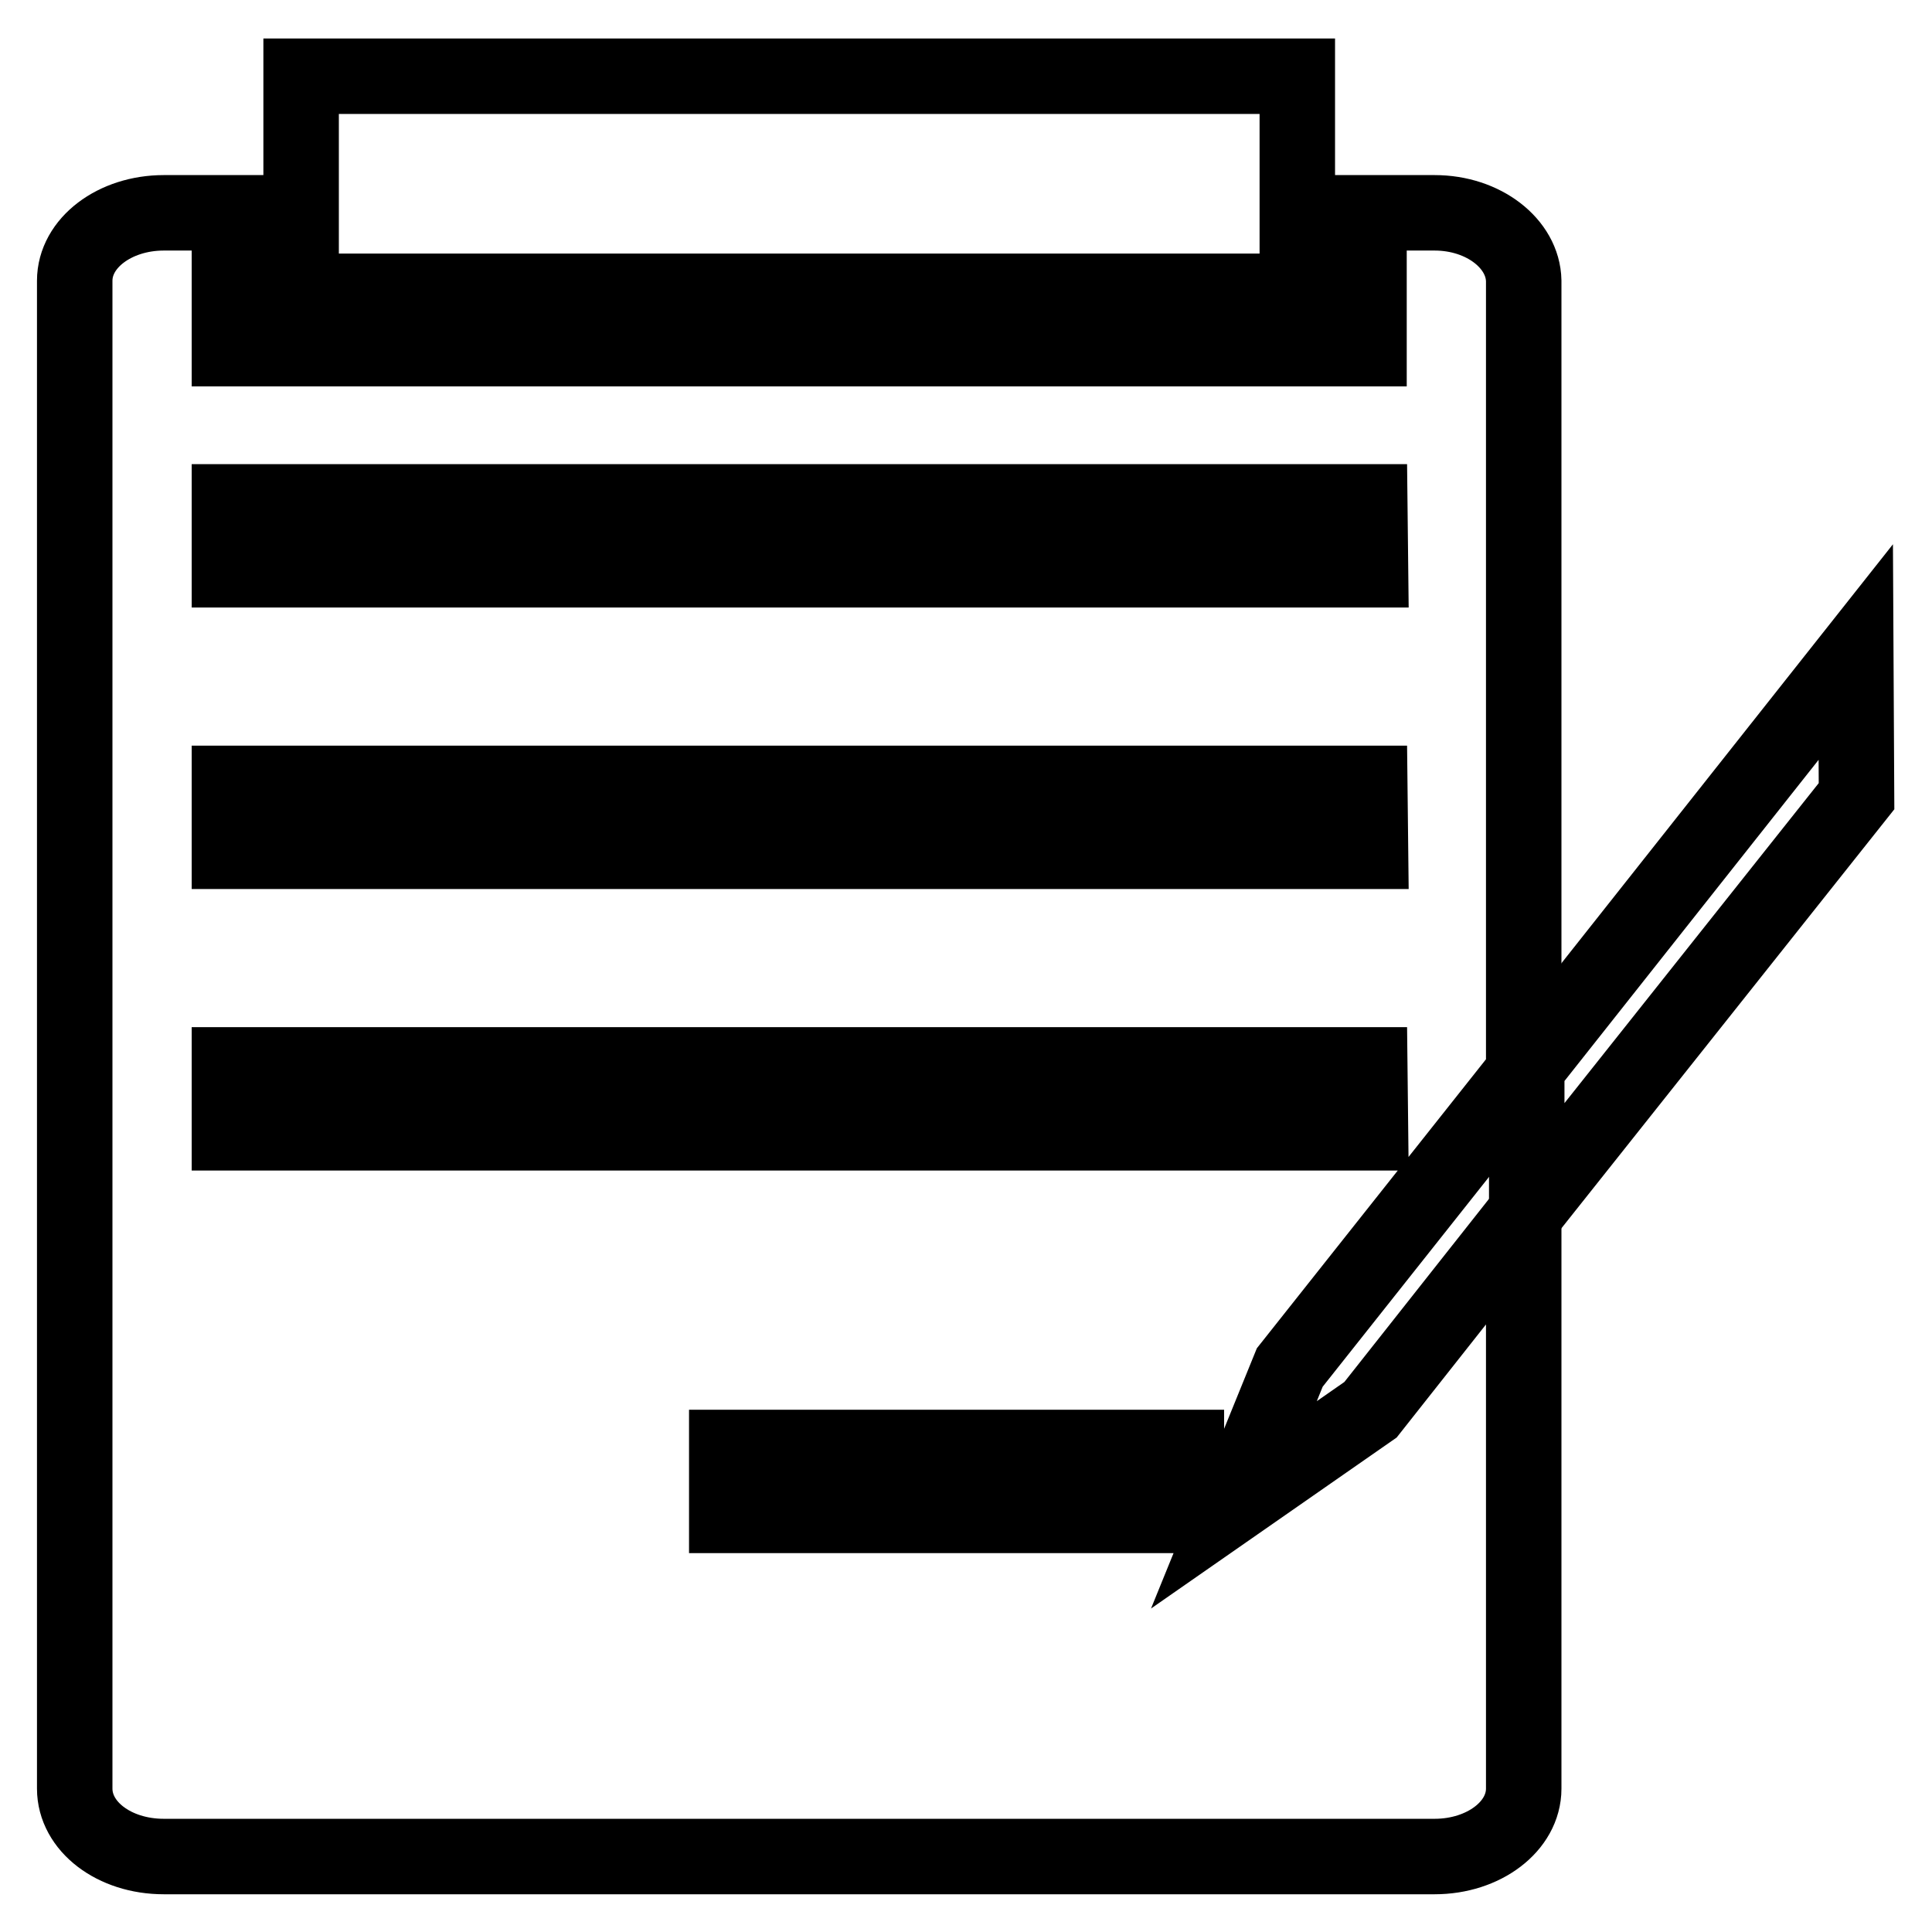 <?xml version="1.0" encoding="utf-8"?>
<!-- Svg Vector Icons : http://www.onlinewebfonts.com/icon -->
<!DOCTYPE svg PUBLIC "-//W3C//DTD SVG 1.1//EN" "http://www.w3.org/Graphics/SVG/1.1/DTD/svg11.dtd">
<svg version="1.1" xmlns="http://www.w3.org/2000/svg" xmlns:xlink="http://www.w3.org/1999/xlink" x="0px" y="0px" viewBox="0 0 256 256" enable-background="new 0 0 256 256" xml:space="preserve">
<g><g><path stroke-width="10" fill-opacity="0" stroke="#000000"  d="M245.9,86.4l-43.6,55.1v19l43.7-55L245.9,86.4z"/><path stroke-width="10" fill-opacity="0" stroke="#000000"  d="M171.9,19.5L171.9,19.5l0-9.4h-132v18.2h0v10.3h132V19.5L171.9,19.5z"/><path stroke-width="10" fill-opacity="0" stroke="#000000"  d="M190.1,28.2h-8.7v18h-151v-18h-8.7c-6.5,0-11.8,4-11.8,9V237c0,5,5.2,9,11.8,9h168.4c6.5,0,11.8-4,11.8-9v-75.9l-20.3,25.7l-18.1,12.6l7.4-18.2l31-39.1V37.2C201.8,32.3,196.6,28.2,190.1,28.2z M157.2,200.8H96.3v-9h60.9V200.8z M181.6,150.1H30.4v-9h151.1L181.6,150.1L181.6,150.1z M181.6,112.8H30.4v-9h151.1L181.6,112.8L181.6,112.8z M181.6,75.5H30.4v-9h151.1L181.6,75.5L181.6,75.5z"/></g></g>
</svg>